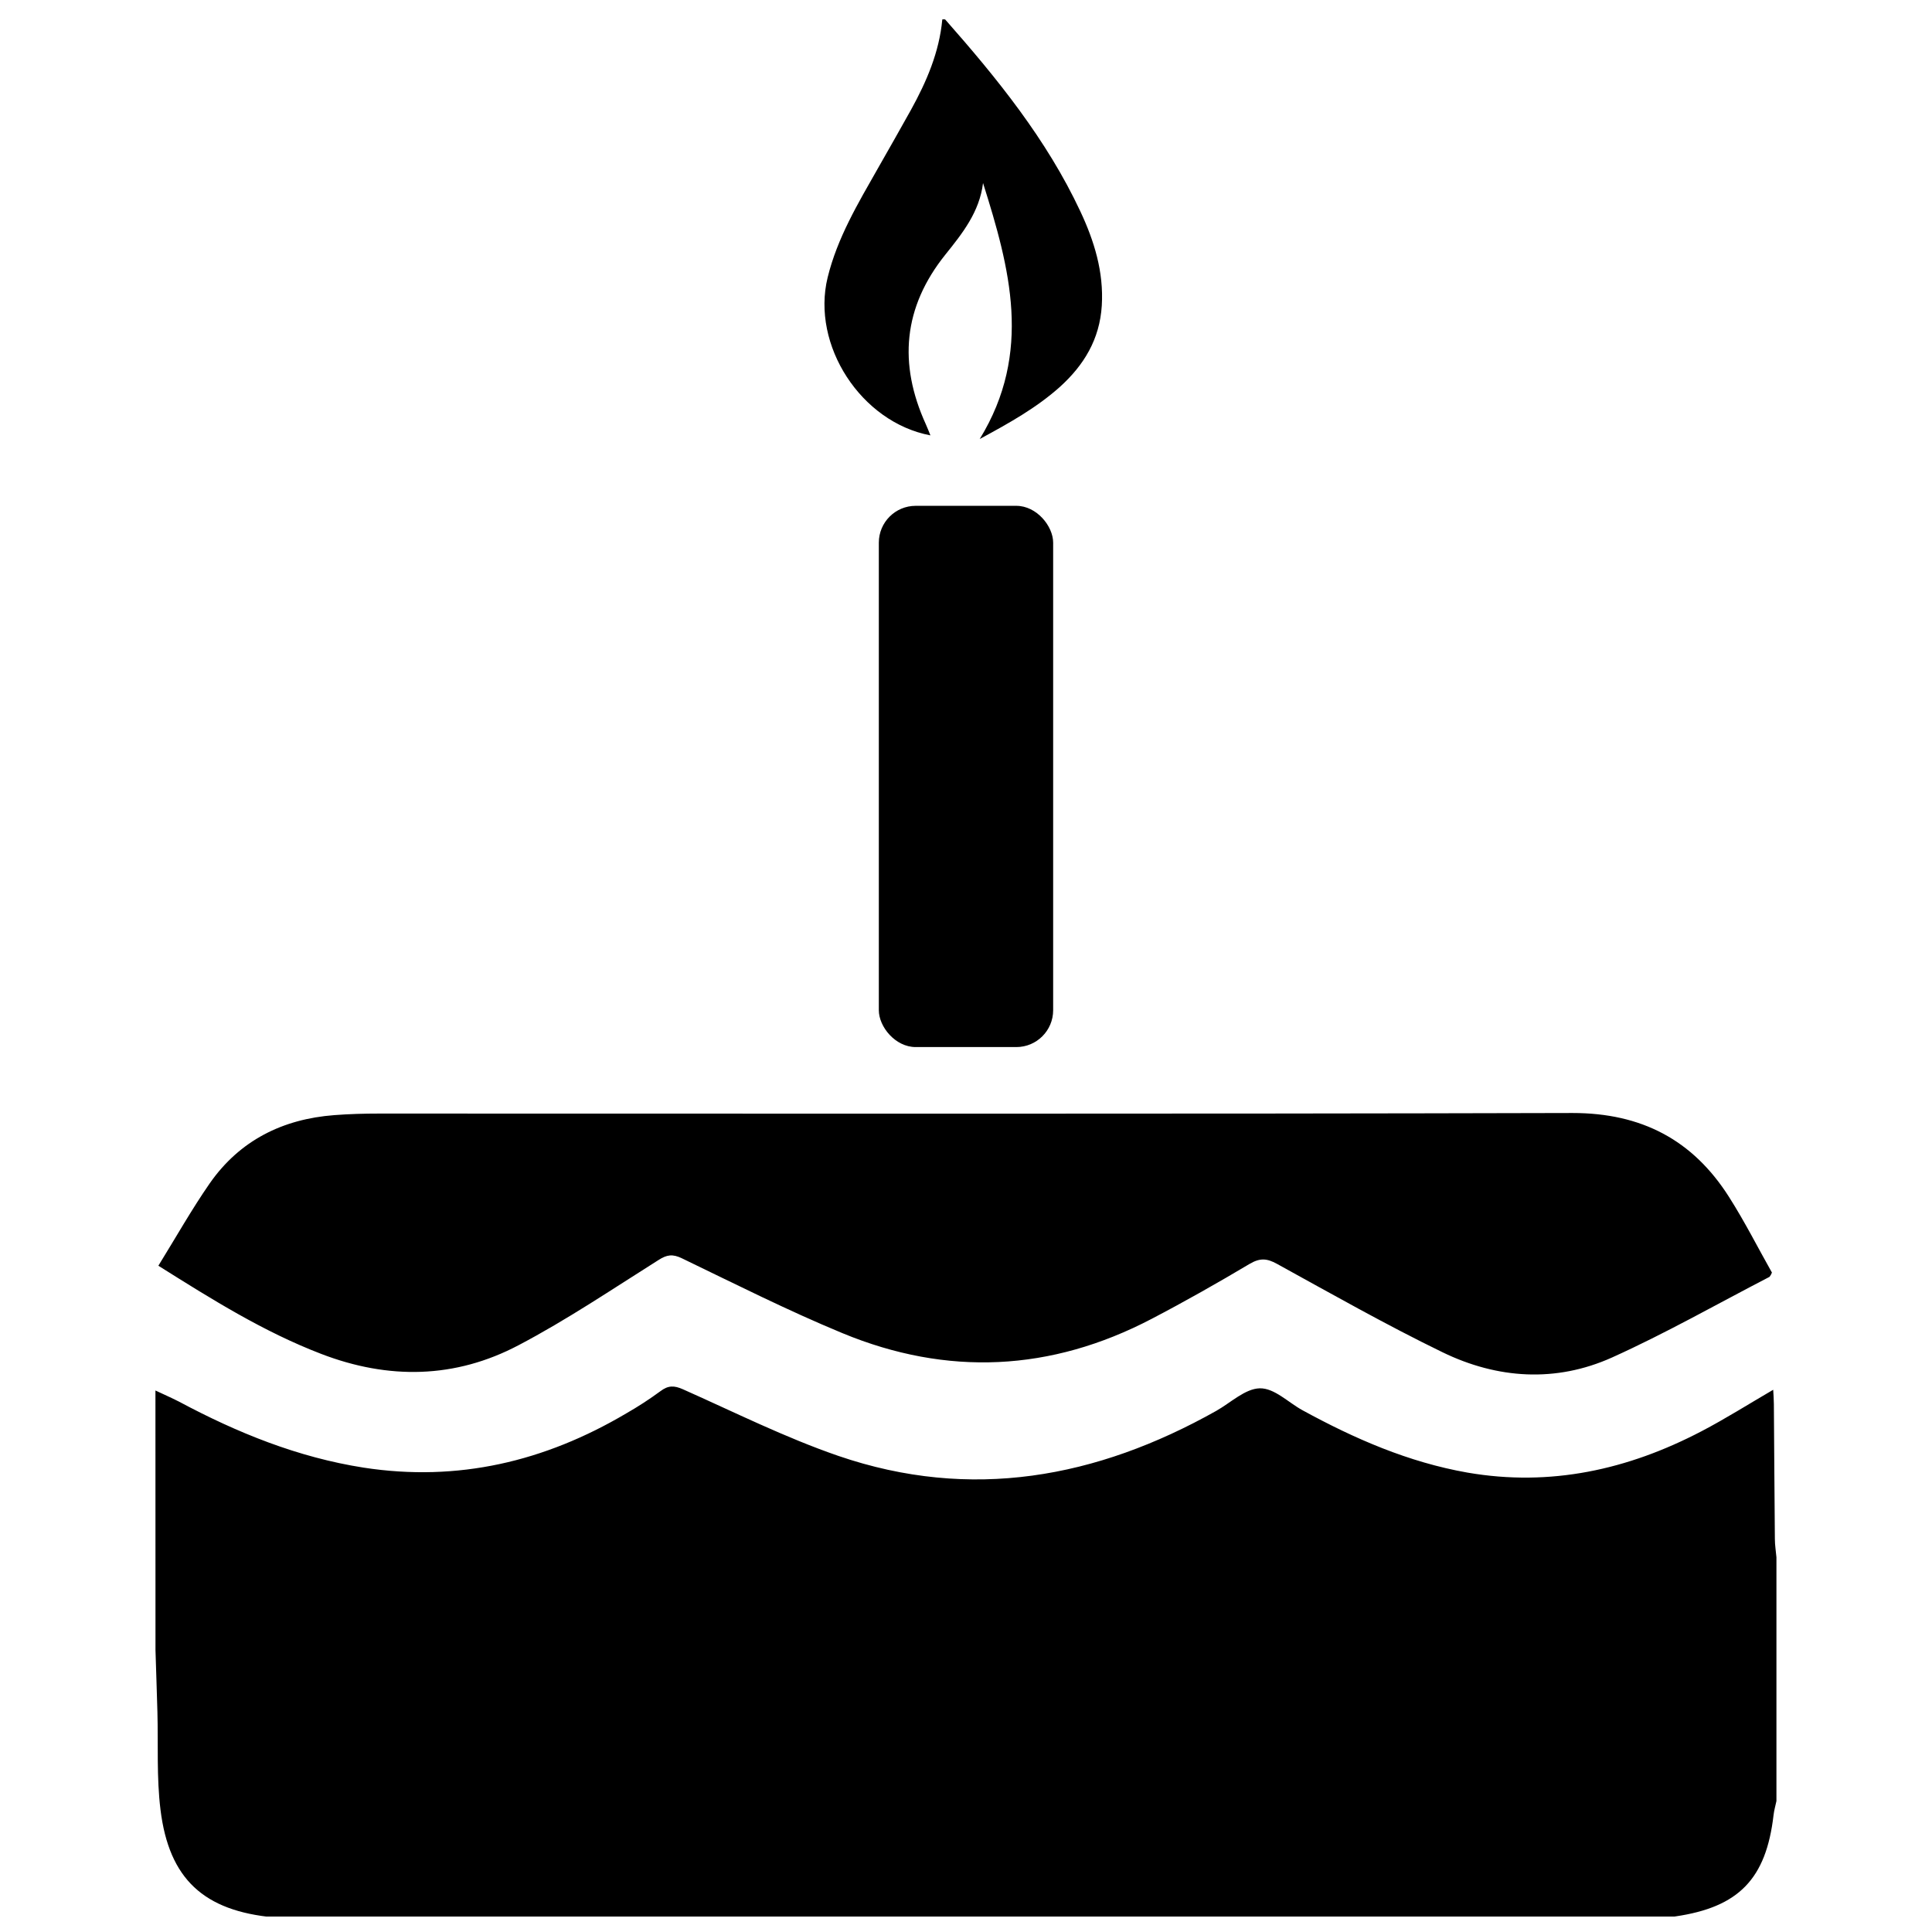 <?xml version="1.0" encoding="UTF-8"?>
<!-- Uploaded to: SVG Repo, www.svgrepo.com, Generator: SVG Repo Mixer Tools -->
<svg width="800px" height="800px" version="1.1" viewBox="144 144 512 512" xmlns="http://www.w3.org/2000/svg">
 <defs>
  <clipPath id="a">
   <path d="m185 511h430v140.9h-430z"/>
  </clipPath>
 </defs>
 <g clip-path="url(#a)">
  <path d="m185.2 512.5c2.086 0.984 4.211 1.91 6.25 2.953 15.438 8.254 31.488 14.762 48.906 17.484 25.004 3.856 48.039-1.625 69.578-14.355 3.141-1.793 6.176-3.766 9.09-5.906 2.047-1.555 3.641-1.535 5.984-0.492 13.648 6.07 27.078 12.793 41.172 17.645 35.09 12.023 68.406 5.902 100.13-11.926 3.836-2.164 7.676-5.902 11.551-5.984 3.879-0.078 7.539 3.75 11.324 5.816 13.777 7.539 28.082 13.777 43.711 16.52 21.984 3.797 42.52-0.766 61.992-10.941 6.387-3.336 12.496-7.203 19.031-11.012 0.07 1.34 0.168 2.547 0.176 3.769 0.09 11.926 0.156 23.852 0.266 35.777 0 1.625 0.277 3.238 0.414 4.852v64.602c-0.266 1.238-0.621 2.469-0.766 3.731-1.969 16.906-9.211 24.395-26.055 26.844l-6.887 0.984h-360.77c-1.223-0.309-2.461-0.551-3.711-0.73-18.539-1.73-27.789-10.125-30.051-28.535-1.055-8.531-0.582-17.25-0.816-25.891-0.148-5.473-0.344-10.941-0.512-16.414-0.008-22.934-0.012-45.863-0.012-68.789z"/>
 </g>
 <path d="m185.97 479.43c4.703-7.606 8.855-14.977 13.629-21.855 7.941-11.355 19.297-17.012 32.992-18.055 3.938-0.305 7.941-0.414 11.918-0.414 105.41 0 210.82 0.129 316.23-0.148 18.262 0 31.832 7.113 41.438 22.199 4.191 6.574 7.723 13.57 11.406 20.094h-0.004c-0.152 0.406-0.363 0.785-0.633 1.125-13.883 7.191-27.551 14.977-41.762 21.383-14.867 6.68-30.348 5.668-44.879-1.387-14.906-7.242-29.363-15.438-43.895-23.438-2.707-1.496-4.535-1.574-7.231 0-8.531 5.078-17.18 9.977-25.977 14.574-26.688 13.965-54.18 15.281-81.938 3.797-14.445-5.973-28.449-13.039-42.539-19.836-2.469-1.191-3.984-0.984-6.231 0.461-12.25 7.715-24.297 15.863-37.086 22.574-16.797 8.855-34.441 9.152-52.289 2.293-15.266-5.859-28.992-14.461-43.152-23.367z"/>
 <path d="m403.64 260.34c14.082-22.957 7.969-45.344 0.875-67.836-0.926 7.644-5.473 13.363-9.969 18.953-11.207 13.973-12.488 28.941-5.195 44.969 0.422 0.934 0.789 1.891 1.219 2.953-18.402-3.484-31.617-23.902-27.238-41.84 2.559-10.48 8.039-19.621 13.285-28.859 2.953-5.188 5.902-10.344 8.797-15.559 4.144-7.508 7.508-15.312 8.305-23.961v-0.004c0.25-0.055 0.512-0.055 0.758 0 13.777 15.625 26.883 31.773 35.809 50.824 3.699 7.871 6.25 16.117 5.699 25.012-0.551 8.895-4.695 15.742-11.098 21.539-6.191 5.531-13.355 9.547-21.246 13.809z"/>
 <path d="m386.66 278.05h26.676c5.391 0 9.762 5.391 9.762 9.762v123.91c0 5.391-4.371 9.762-9.762 9.762h-26.676c-5.391 0-9.762-5.391-9.762-9.762v-123.91c0-5.391 4.371-9.762 9.762-9.762z"/>
</svg>